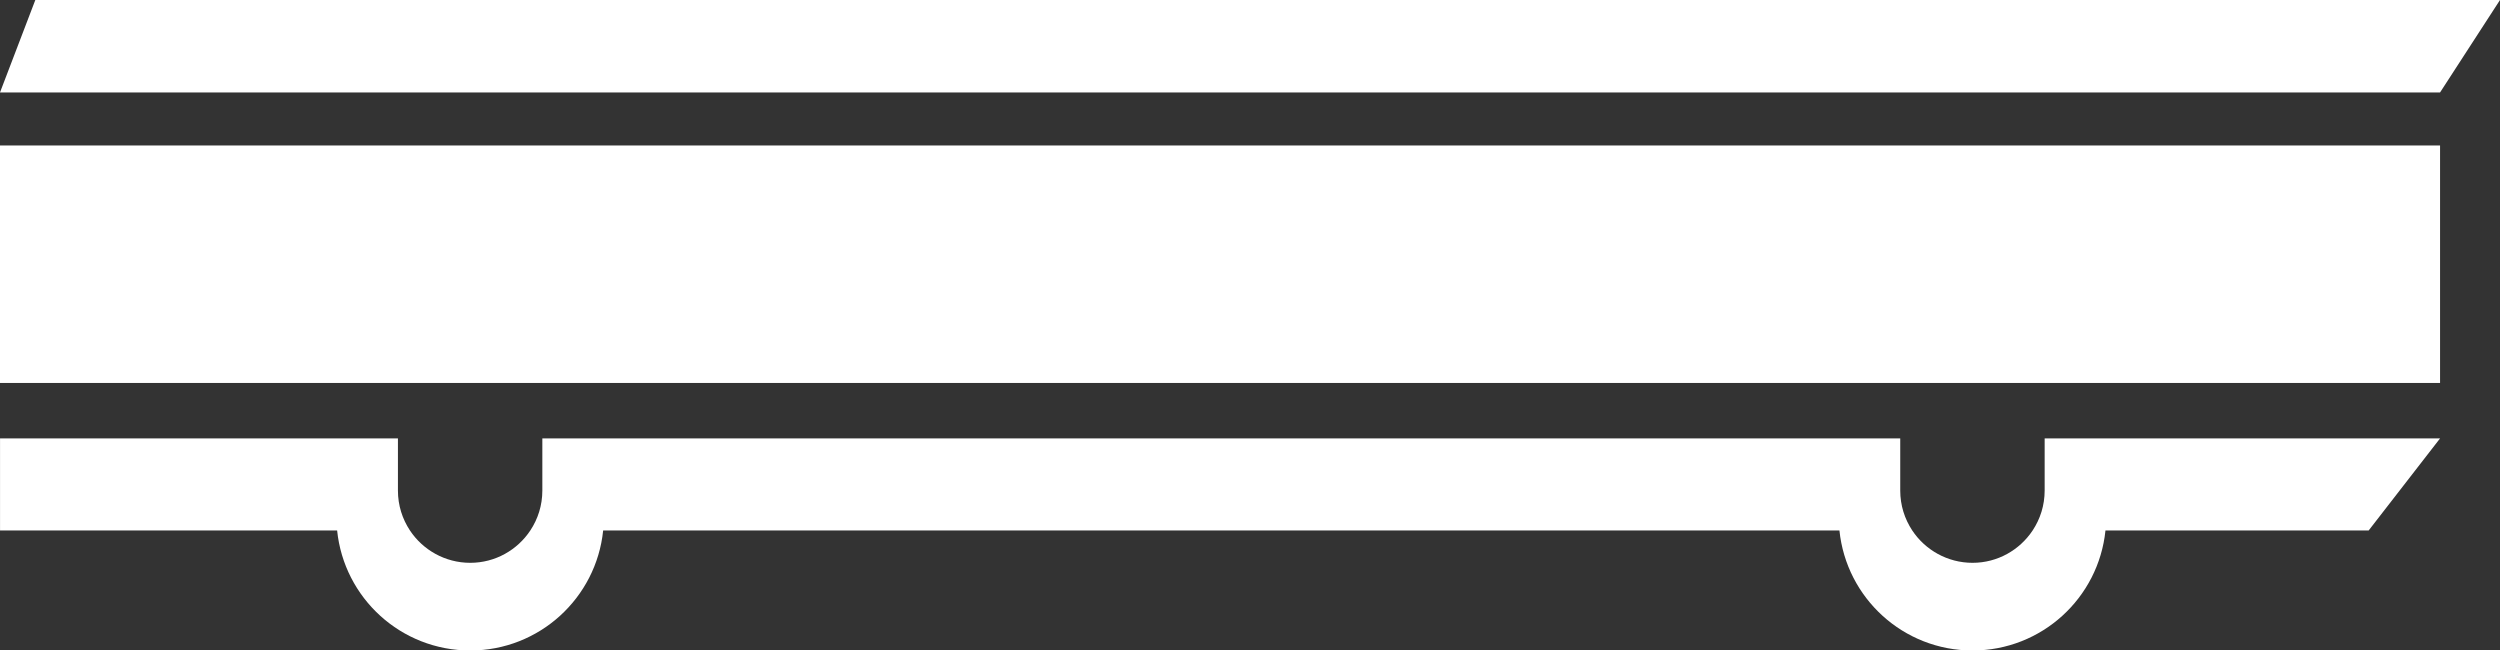 <?xml version="1.0" encoding="utf-8"?>
<!-- Generator: Adobe Illustrator 27.2.0, SVG Export Plug-In . SVG Version: 6.00 Build 0)  -->
<svg version="1.1" id="Layer_2" xmlns="http://www.w3.org/2000/svg" xmlns:xlink="http://www.w3.org/1999/xlink" x="0px" y="0px"
	 viewBox="0 0 141.432 36.8" style="enable-background:new 0 0 141.432 36.8;" xml:space="preserve">
<rect x="0" y="0" width="141.432" height="36.8" fill="#333333" stroke="none"/>
<style type="text/css">
	.st0{fill:#FFFFFF;}
</style>
<rect y="8.23" class="st0" width="138.041" height="13.435"/>
<polygon class="st0" points="138.041,5.23 0,5.23 1.998,0 141.432,0 "/>
<path class="st0" d="M138.042,24.8l-4.04,5.21h-14.89c-0.39,3.82-3.61,6.79-7.52,6.79c-3.92,0-7.14-2.97-7.53-6.79h-69.94
	c-0.39,3.82-3.61,6.79-7.52,6.79c-3.92,0-7.14-2.97-7.53-6.79H0.002V24.8h22.51v2.95c0,0.84,0.25,1.61,0.68,2.26
	c0.73,1.1,1.99,1.83,3.41,1.83c1.42,0,2.67-0.73,3.4-1.83c0.43-0.65,0.68-1.42,0.68-2.26V24.8h76.82v2.95
	c0,0.84,0.25,1.61,0.68,2.26c0.73,1.1,1.99,1.83,3.41,1.83c1.42,0,2.67-0.73,3.4-1.83c0.43-0.65,0.68-1.42,0.68-2.26V24.8H138.042z"
	/>
</svg>
